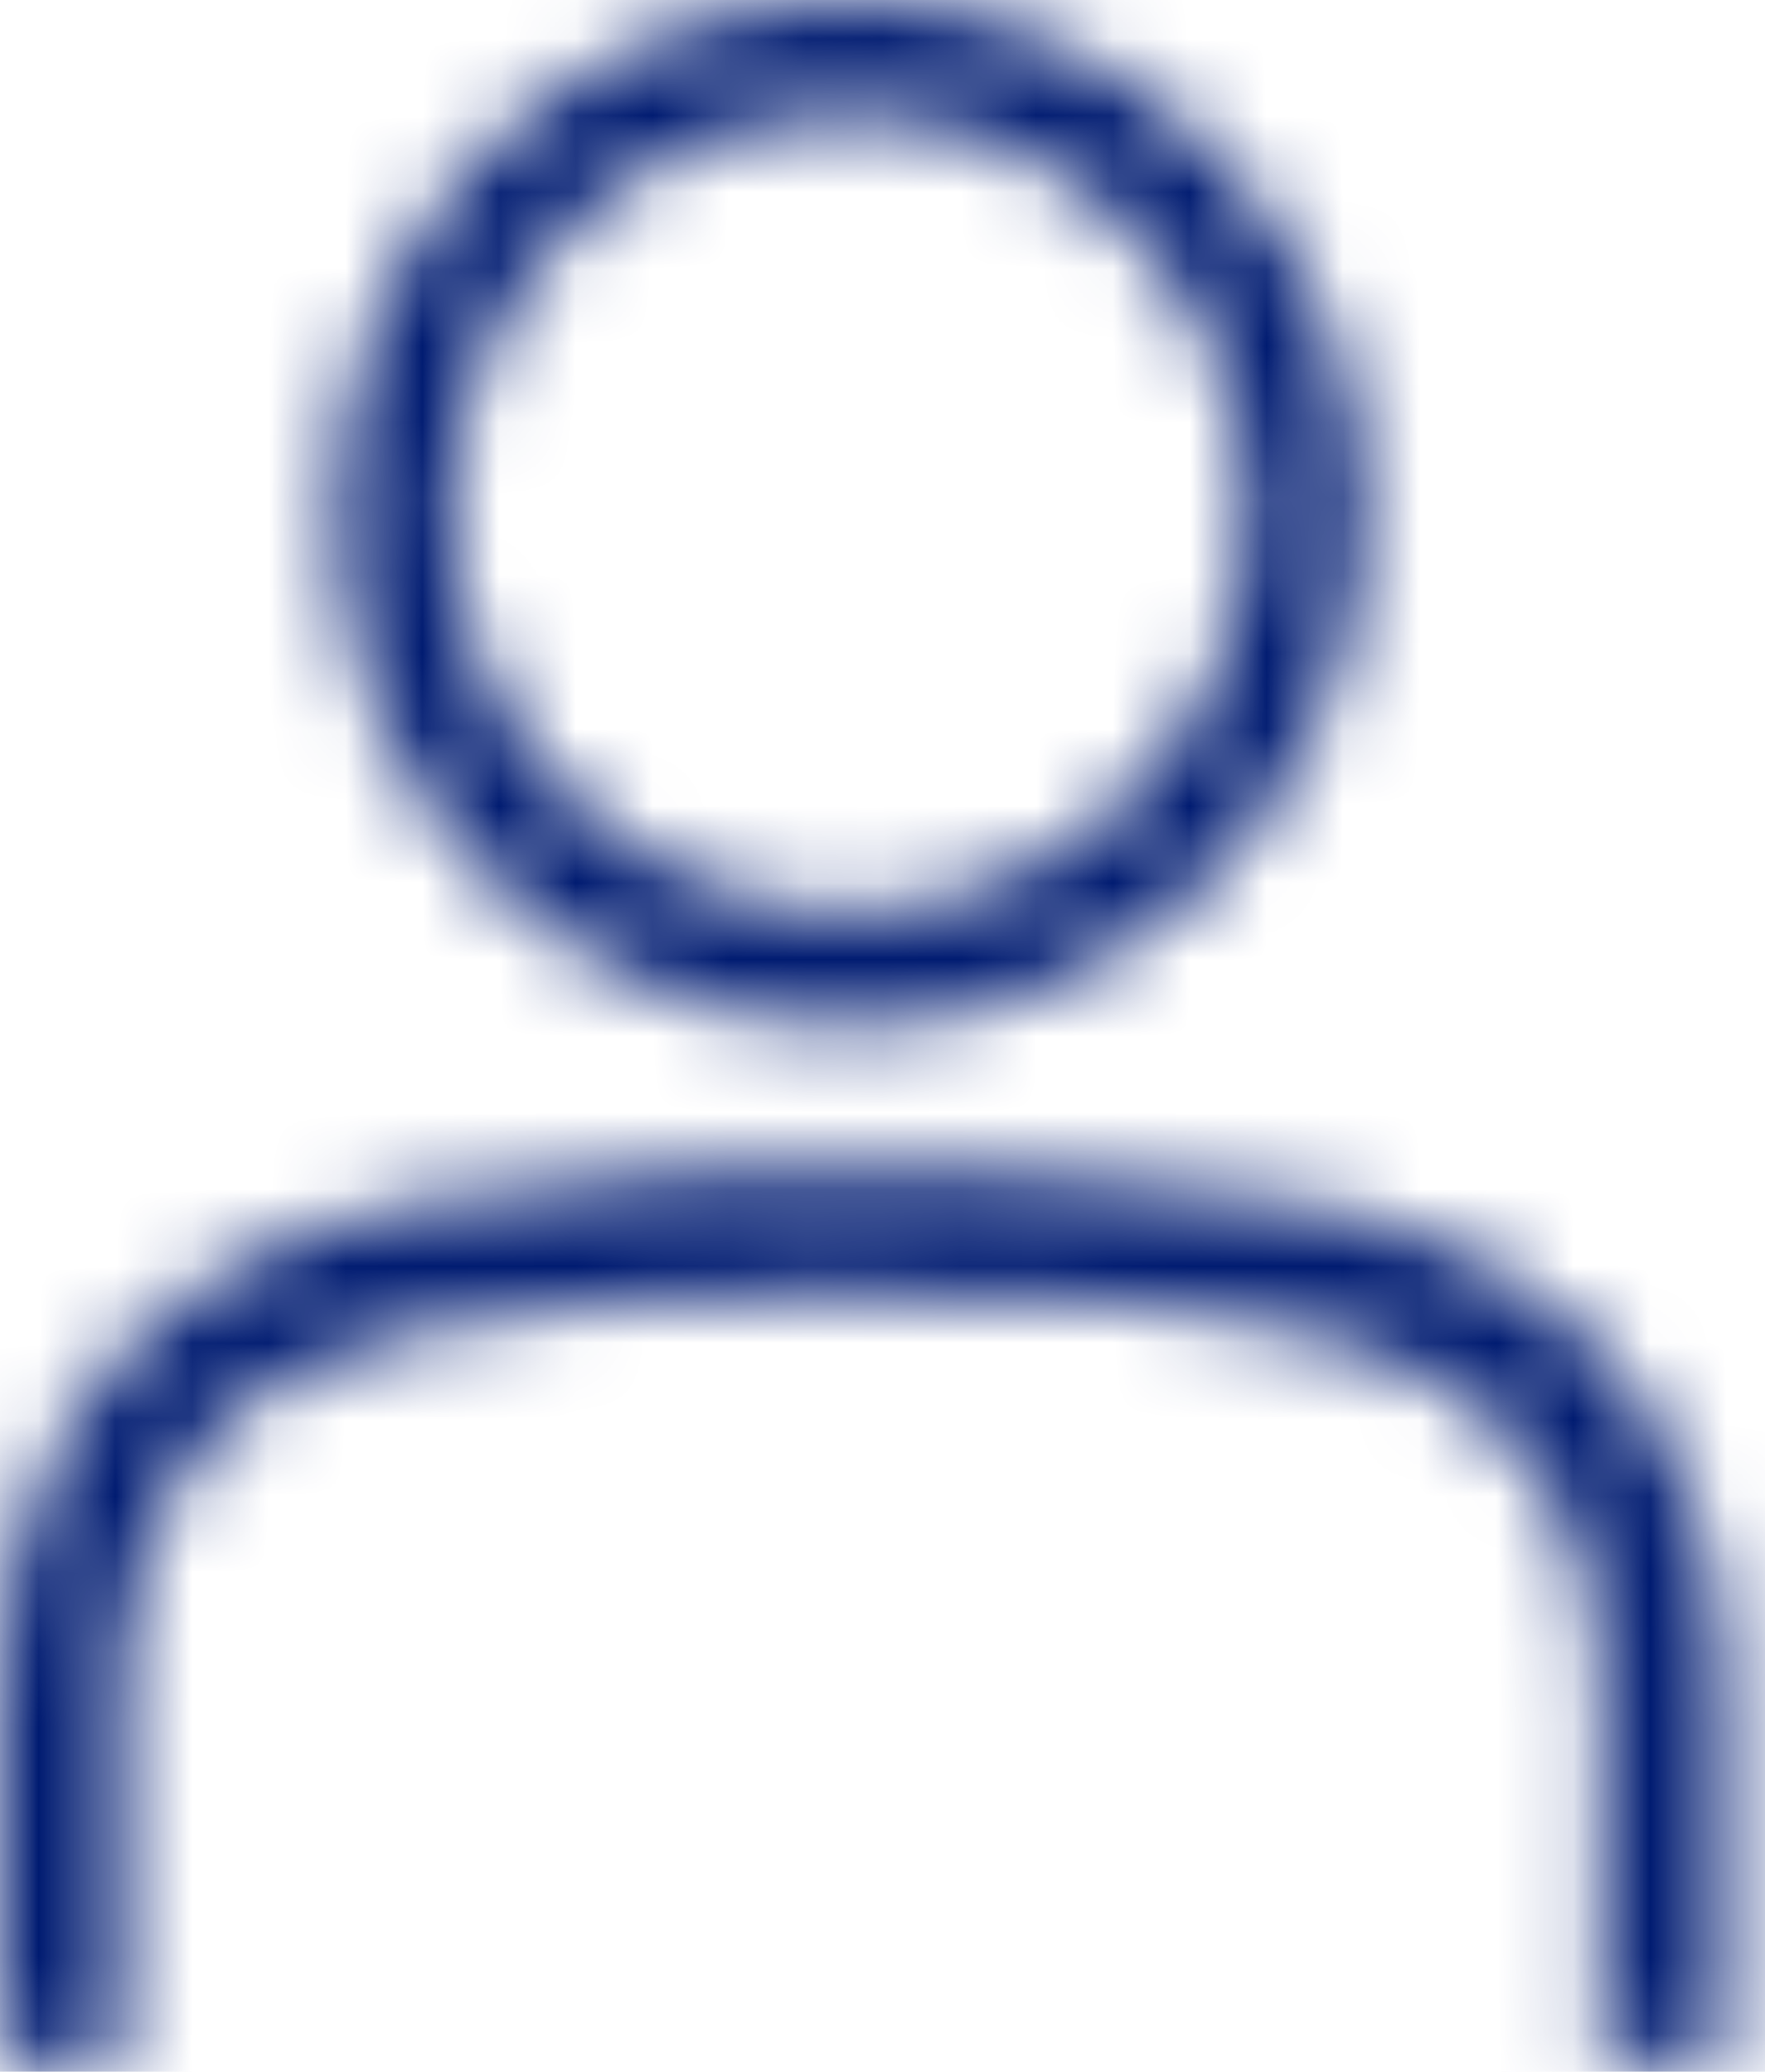 <svg width="23" height="27" viewBox="0 0 23 27" fill="none" xmlns="http://www.w3.org/2000/svg">
<mask id="mask0_2585_4365" style="mask-type:luminance" maskUnits="userSpaceOnUse" x="0" y="0" width="23" height="27">
<path d="M11.246 15.276H12.122L12.943 15.298L13.71 15.319C16.432 15.438 18.182 15.795 19.619 16.616C21.369 17.61 22.407 19.544 22.482 21.683V21.964V26.89H20.862V21.964C20.862 20.267 20.095 18.755 18.809 18.02C17.901 17.502 16.745 17.199 15.103 17.037L14.498 16.983C14.39 16.983 14.293 16.972 14.185 16.962L13.515 16.929L12.802 16.907H12.035L11.225 16.886H10.415L9.648 16.907L8.935 16.929L8.265 16.962L7.638 17.005C5.834 17.156 4.602 17.459 3.641 18.009C2.42 18.701 1.664 20.095 1.588 21.694V21.942V26.868H0V21.942C0 19.695 1.048 17.631 2.874 16.594C4.311 15.773 6.061 15.417 8.783 15.298L9.55 15.276H10.371L11.246 15.255V15.276ZM11.074 1.491C13.947 1.491 16.27 3.814 16.27 6.687C16.27 9.561 13.947 11.884 11.074 11.884C8.2 11.884 5.877 9.561 5.877 6.687C5.877 3.814 8.2 1.491 11.074 1.491ZM11.074 0C7.379 0 4.386 2.993 4.386 6.687C4.386 10.382 7.379 13.375 11.074 13.375C14.768 13.375 17.761 10.382 17.761 6.687C17.761 2.993 14.768 0 11.074 0Z" fill="white"/>
</mask>
<g mask="url(#mask0_2585_4365)">
<mask id="mask1_2585_4365" style="mask-type:luminance" maskUnits="userSpaceOnUse" x="-473" y="-5012" width="1477" height="5510">
<path d="M1003.38 -5011.88H-472.385V497.925H1003.38V-5011.88Z" fill="white"/>
</mask>
<g mask="url(#mask1_2585_4365)">
<path d="M23.573 -1.08H-1.081V27.971H23.573V-1.08Z" fill="#001B71"/>
</g>
</g>
</svg>
